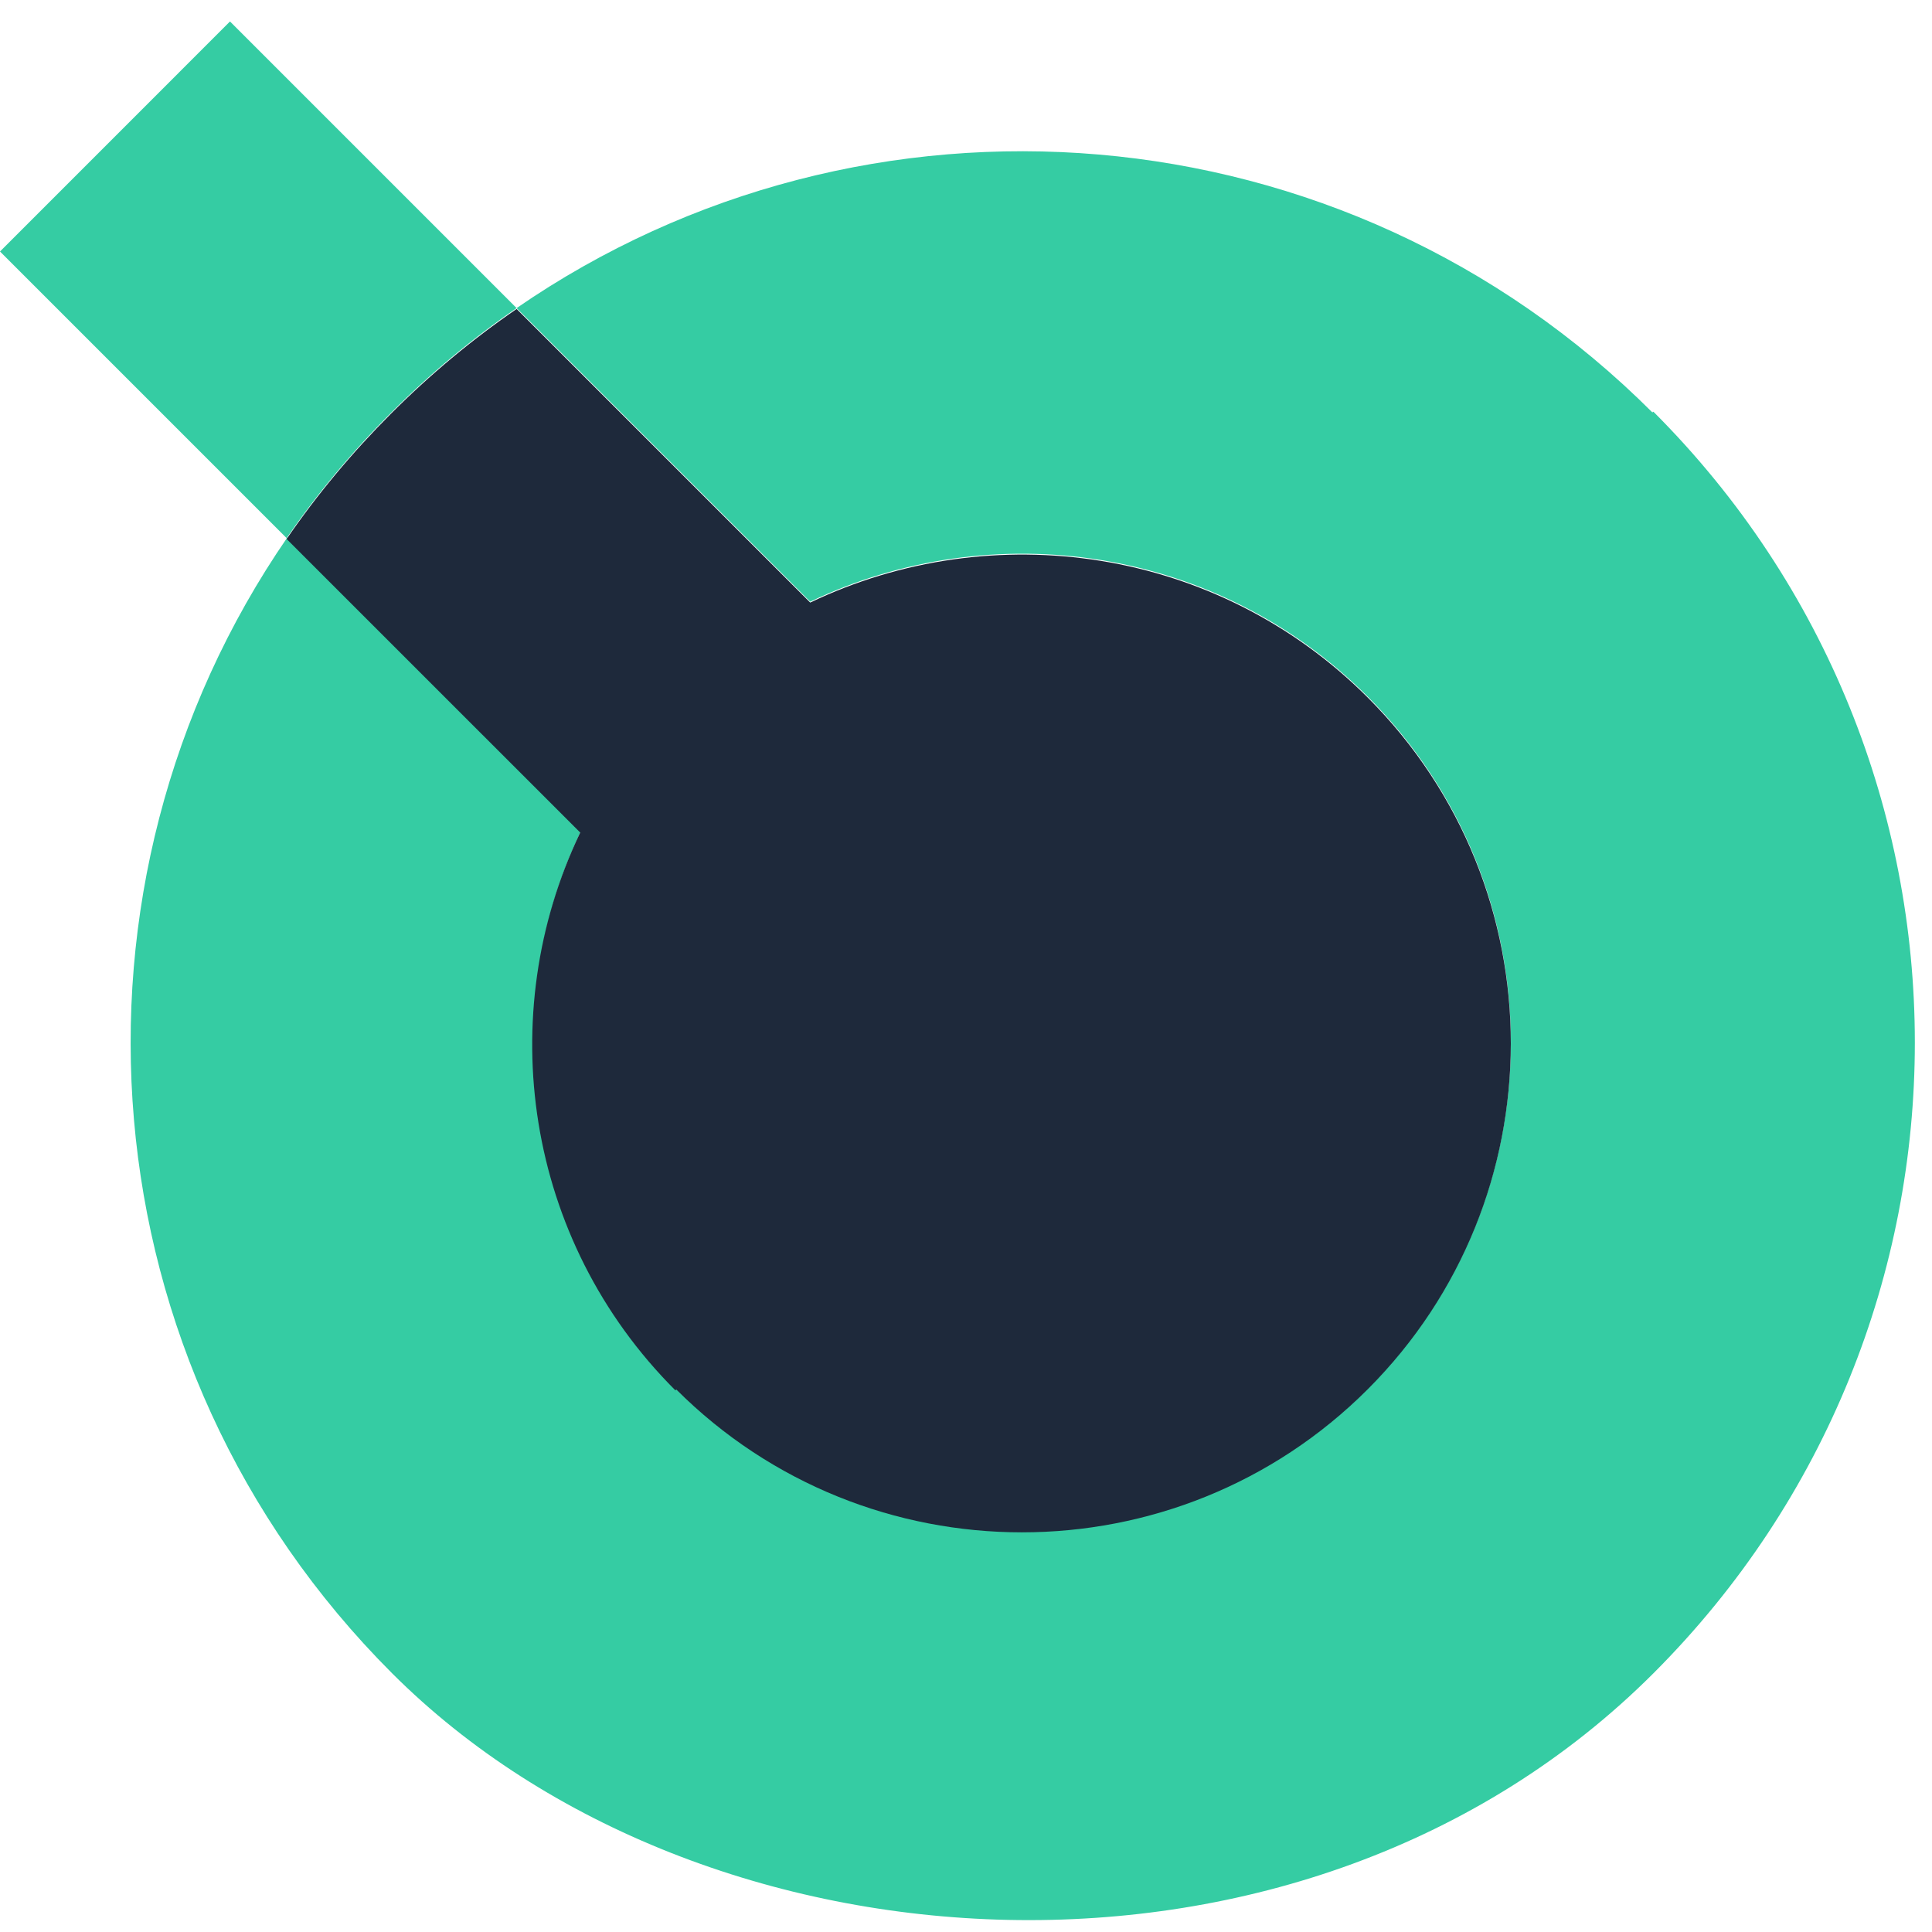 <svg width="51" height="51" viewBox="0 0 51 51" fill="none" xmlns="http://www.w3.org/2000/svg">
<path d="M43.625 10.893C35.461 2.729 22.813 1.809 13.637 8.133L21.387 15.883C26.194 13.584 32.127 14.412 36.105 18.39C41.142 23.426 41.142 31.613 36.105 36.65C31.069 41.686 22.882 41.686 17.846 36.65C13.867 32.671 13.039 26.738 15.339 21.931L7.589 14.182C1.265 23.357 2.185 36.006 10.349 44.169C18.513 52.334 34.45 53.368 43.648 44.169C52.847 34.971 52.847 20.069 43.648 10.87H43.625V10.893Z" fill="#35CCA3"/>
<path d="M13.637 8.133L6.071 0.567L0 6.639L7.566 14.205C8.371 13.032 9.291 11.928 10.326 10.893C11.361 9.858 12.464 8.938 13.637 8.133Z" fill="#35CCA3"/>
<path d="M17.846 36.673C22.882 41.709 31.069 41.709 36.105 36.673C41.141 31.636 41.141 23.449 36.105 18.413C32.127 14.434 26.193 13.607 21.387 15.906L13.637 8.156C12.464 8.961 11.36 9.881 10.325 10.916C9.291 11.951 8.371 13.055 7.566 14.228L15.316 21.977C13.016 26.784 13.844 32.717 17.823 36.696H17.846V36.673Z" fill="#1E293B"/>
</svg>
